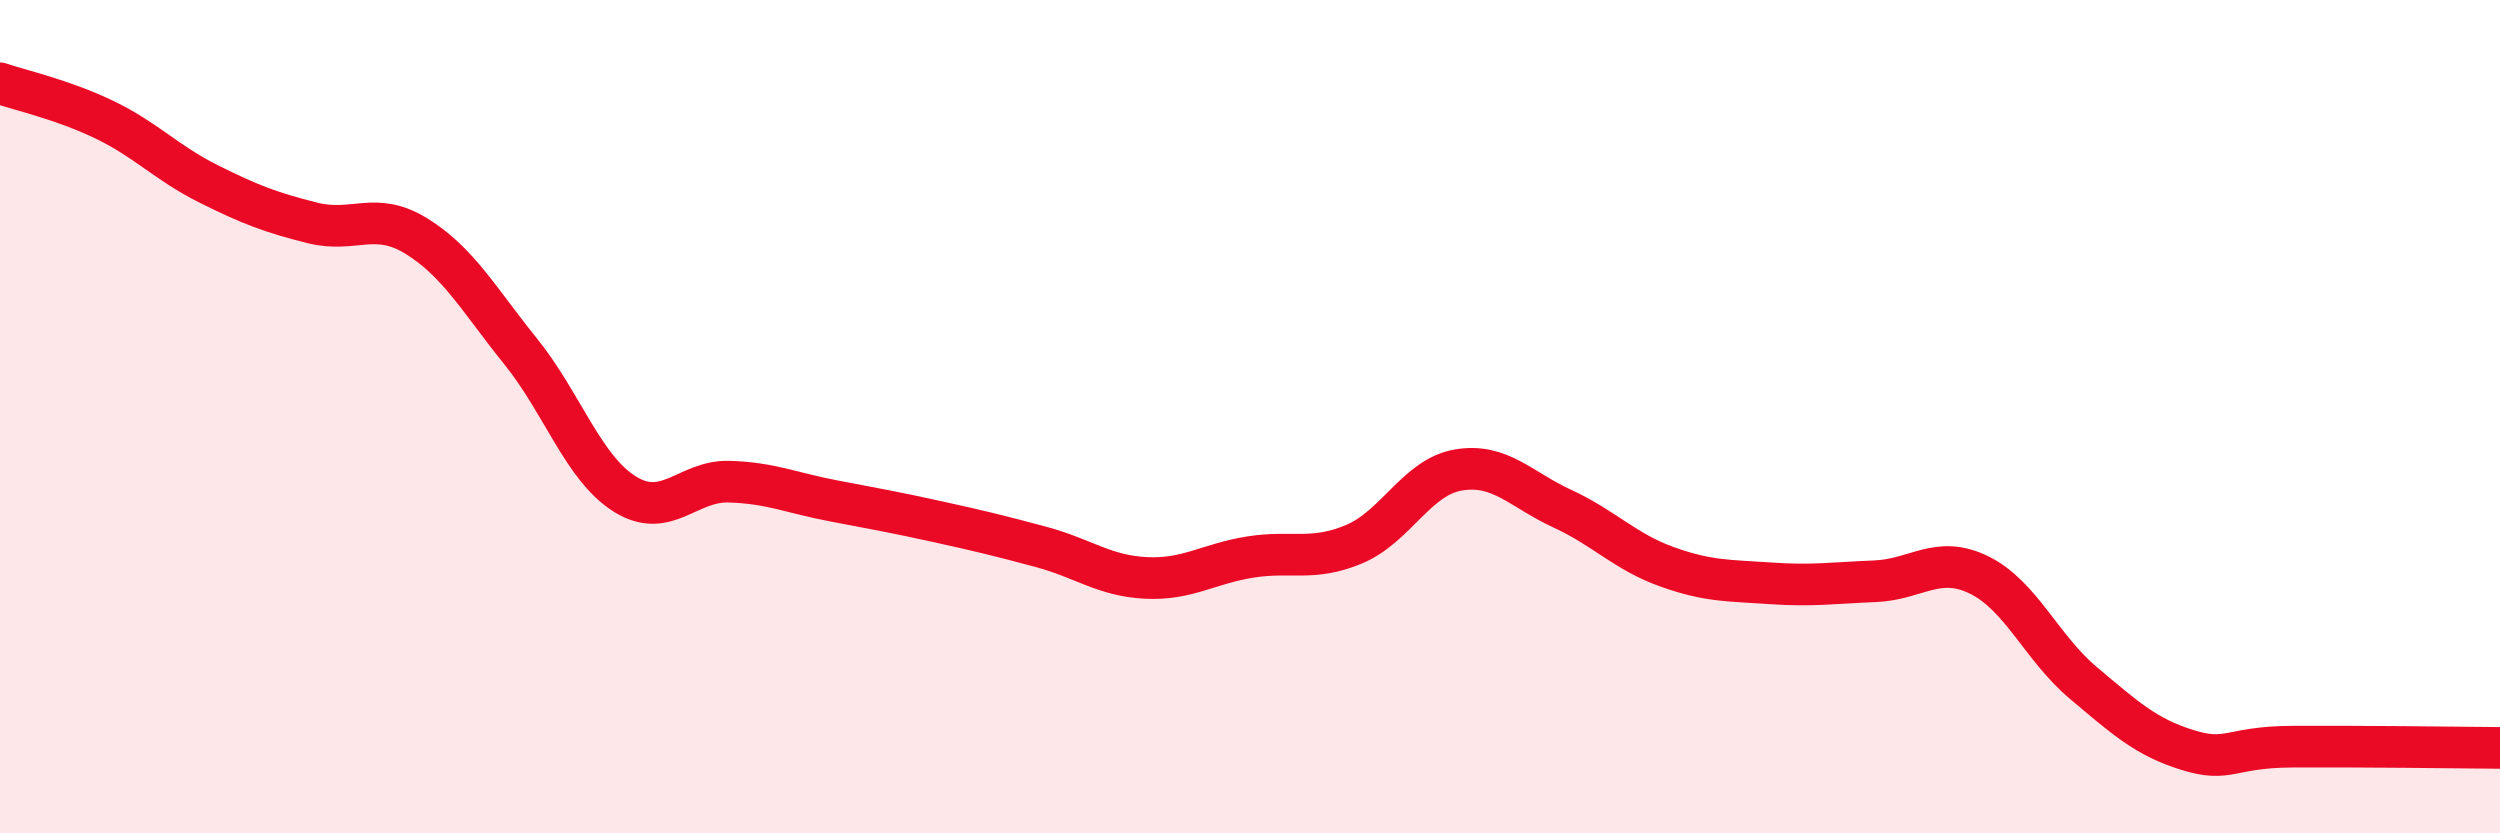 
    <svg width="60" height="20" viewBox="0 0 60 20" xmlns="http://www.w3.org/2000/svg">
      <path
        d="M 0,2 C 0.5,2.17 1.5,2.39 2.5,2.87 C 3.5,3.35 4,3.91 5,4.41 C 6,4.91 6.5,5.1 7.5,5.35 C 8.5,5.6 9,5.05 10,5.67 C 11,6.29 11.5,7.2 12.5,8.44 C 13.5,9.68 14,11.24 15,11.86 C 16,12.48 16.5,11.53 17.5,11.56 C 18.5,11.59 19,11.83 20,12.02 C 21,12.21 21.5,12.3 22.5,12.52 C 23.5,12.74 24,12.86 25,13.13 C 26,13.4 26.5,13.82 27.5,13.87 C 28.5,13.92 29,13.53 30,13.37 C 31,13.21 31.5,13.48 32.5,13.06 C 33.5,12.64 34,11.45 35,11.28 C 36,11.11 36.5,11.75 37.5,12.21 C 38.5,12.67 39,13.24 40,13.6 C 41,13.96 41.5,13.93 42.5,14 C 43.5,14.07 44,13.99 45,13.95 C 46,13.91 46.5,13.31 47.5,13.8 C 48.5,14.29 49,15.55 50,16.39 C 51,17.23 51.5,17.69 52.5,18 C 53.5,18.31 53.5,17.93 55,17.92 C 56.5,17.91 59,17.94 60,17.95L60 20L0 20Z"
        fill="#EB0A25"
        opacity="0.1"
        stroke-linecap="round"
        stroke-linejoin="round"
      />
      <path
        d="M 0,2 C 0.5,2.17 1.5,2.39 2.5,2.87 C 3.5,3.35 4,3.91 5,4.41 C 6,4.91 6.5,5.1 7.5,5.35 C 8.5,5.6 9,5.05 10,5.67 C 11,6.29 11.5,7.2 12.5,8.44 C 13.5,9.68 14,11.24 15,11.86 C 16,12.48 16.5,11.53 17.5,11.56 C 18.5,11.59 19,11.83 20,12.02 C 21,12.21 21.5,12.3 22.5,12.52 C 23.5,12.74 24,12.86 25,13.13 C 26,13.4 26.5,13.82 27.5,13.87 C 28.5,13.92 29,13.53 30,13.37 C 31,13.21 31.5,13.48 32.5,13.06 C 33.5,12.64 34,11.45 35,11.28 C 36,11.11 36.5,11.75 37.5,12.21 C 38.5,12.67 39,13.24 40,13.6 C 41,13.96 41.5,13.93 42.5,14 C 43.5,14.07 44,13.99 45,13.95 C 46,13.91 46.5,13.31 47.5,13.8 C 48.5,14.29 49,15.55 50,16.39 C 51,17.23 51.5,17.69 52.5,18 C 53.5,18.31 53.5,17.93 55,17.92 C 56.5,17.91 59,17.94 60,17.95"
        stroke="#EB0A25"
        stroke-width="1"
        fill="none"
        stroke-linecap="round"
        stroke-linejoin="round"
      />
    </svg>
  